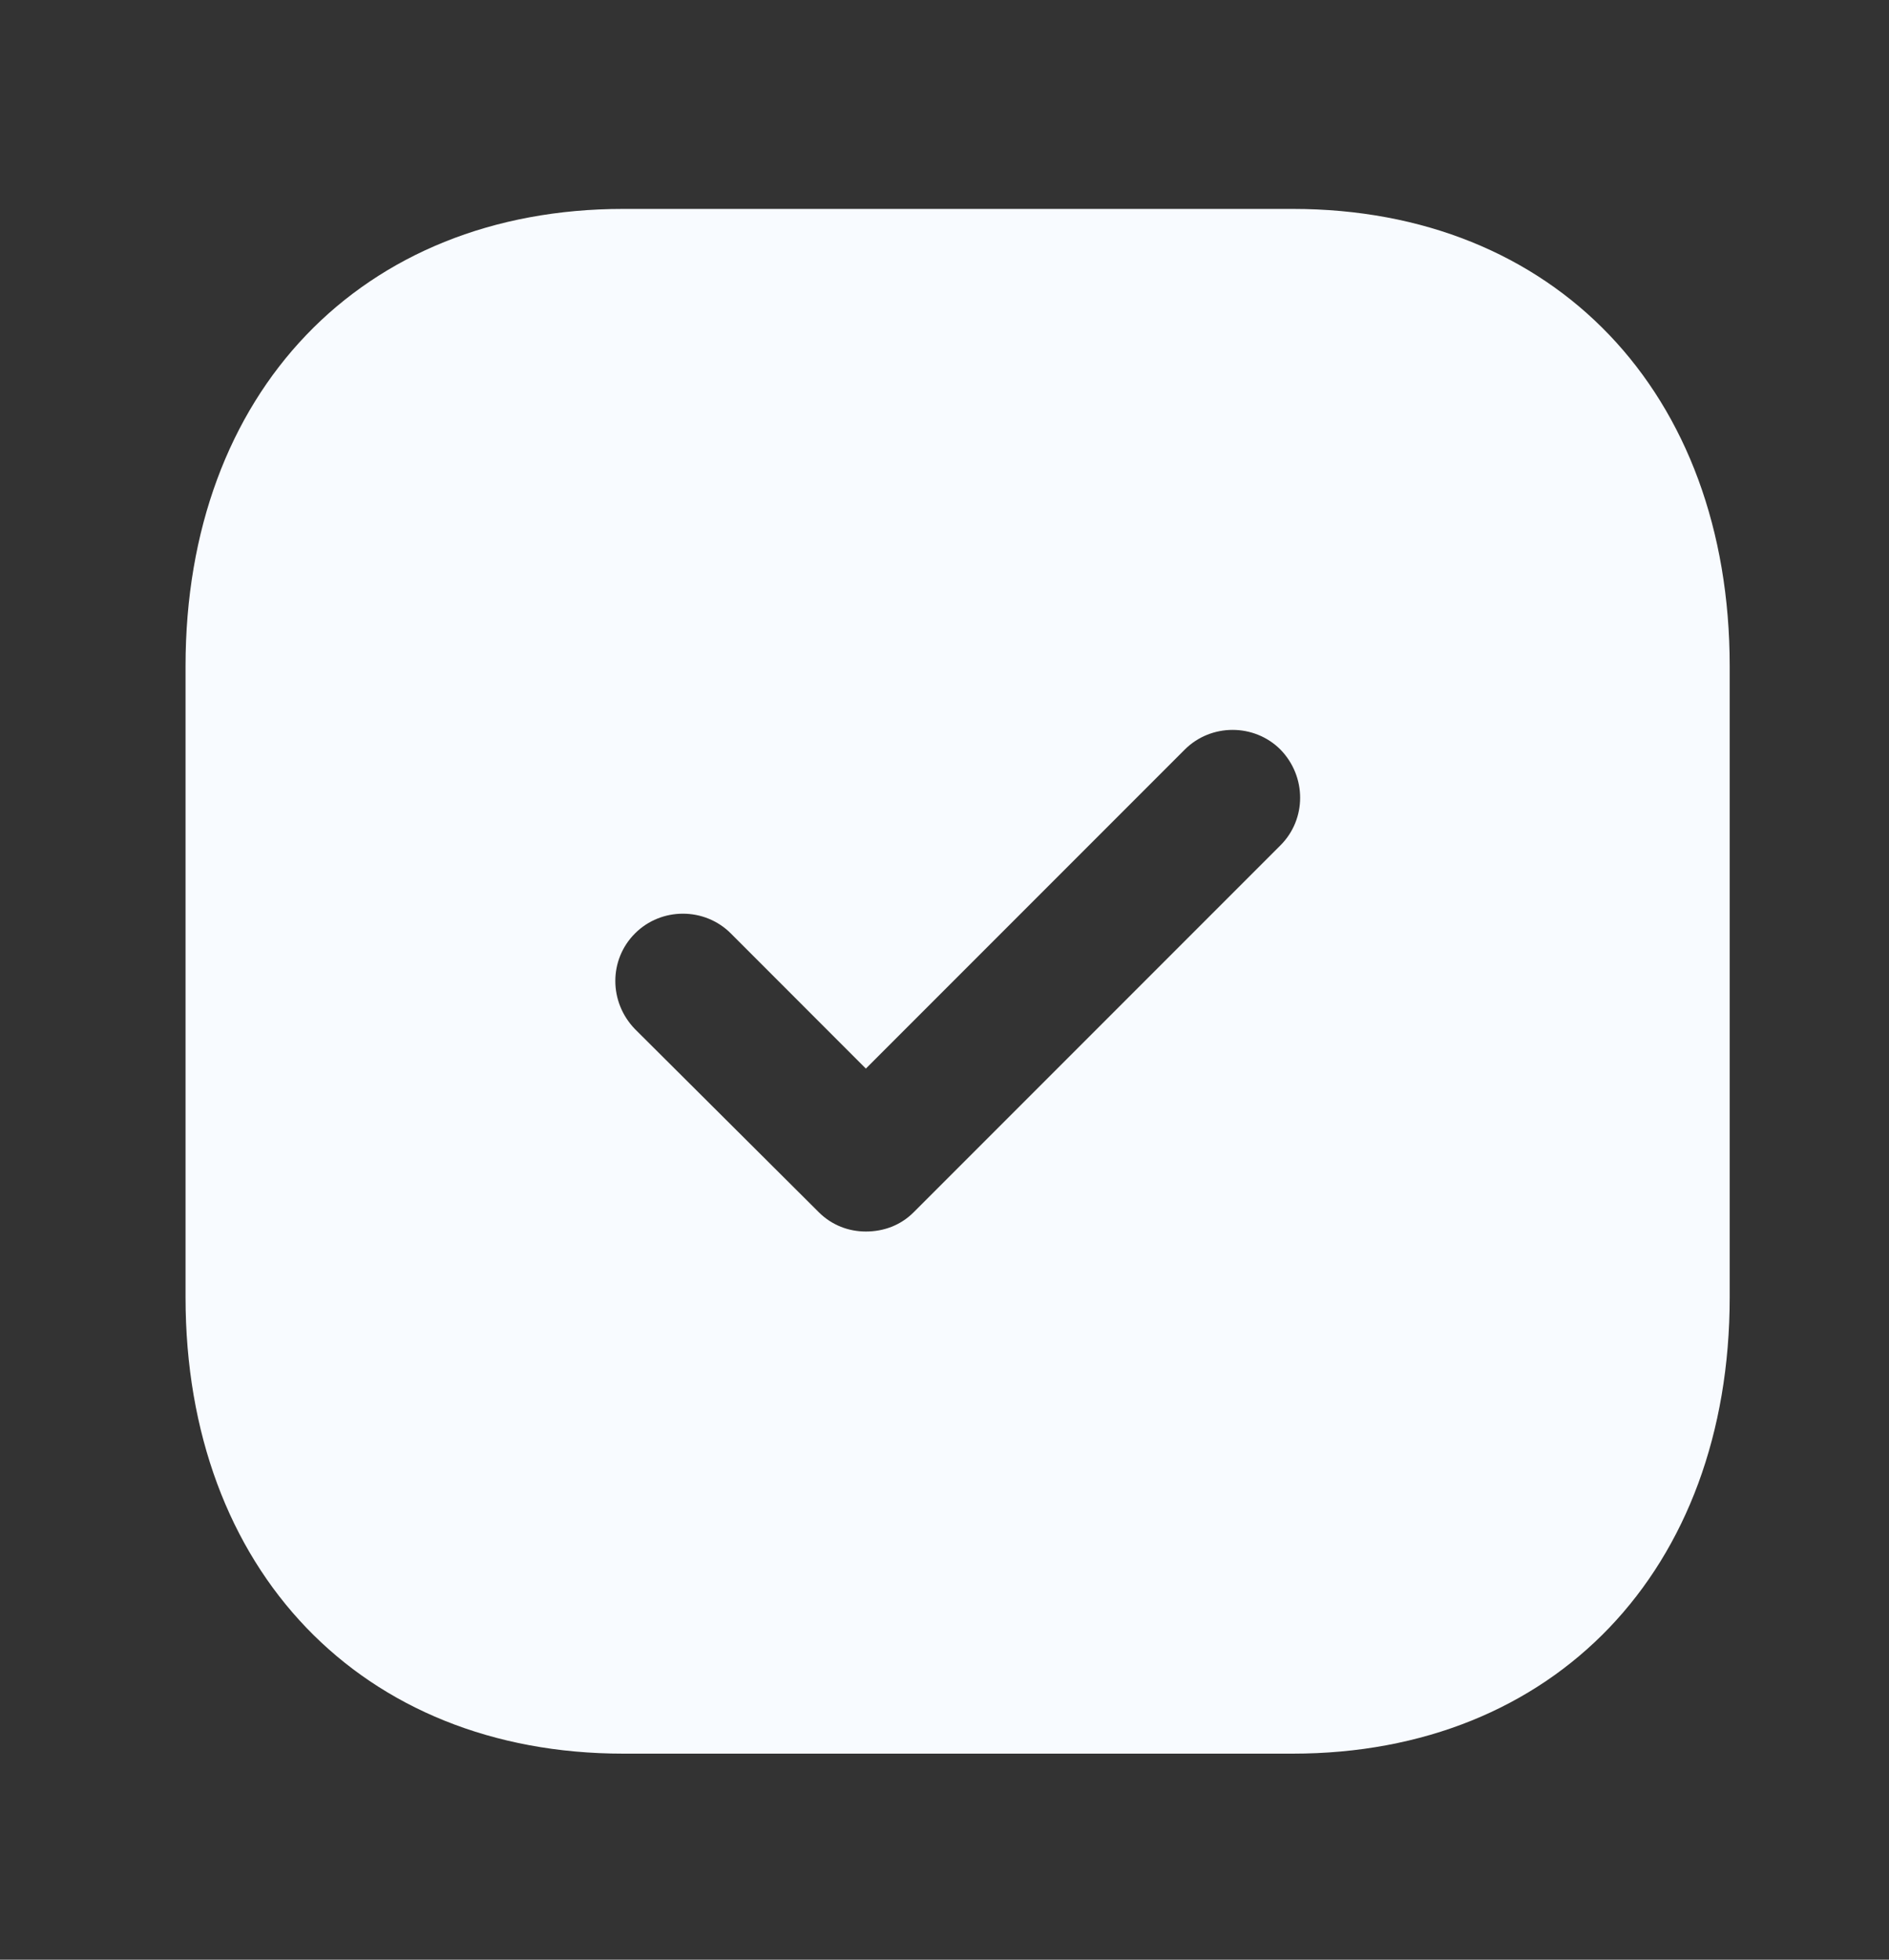 <svg width="27" height="28" viewBox="0 0 27 28" fill="none" xmlns="http://www.w3.org/2000/svg">
<rect x="0" y="0" width="27" height="28" fill="#333333" stroke="none"/>
<path fill-rule="evenodd" clip-rule="evenodd" d="M8.909 2.985H18.477C22.218 2.985 24.723 5.611 24.723 9.518V18.535C24.723 22.429 22.218 25.056 18.477 25.056H8.909C5.168 25.056 2.652 22.429 2.652 18.535V9.518C2.652 5.611 5.168 2.985 8.909 2.985ZM13.06 17.32L18.302 12.078C18.677 11.703 18.677 11.096 18.302 10.71C17.927 10.335 17.309 10.335 16.934 10.71L12.376 15.268L10.445 13.336C10.07 12.961 9.452 12.961 9.077 13.336C8.701 13.711 8.701 14.318 9.077 14.705L11.703 17.32C11.891 17.508 12.133 17.596 12.376 17.596C12.63 17.596 12.873 17.508 13.06 17.32Z" fill="#F8FBFF"/>
</svg>
